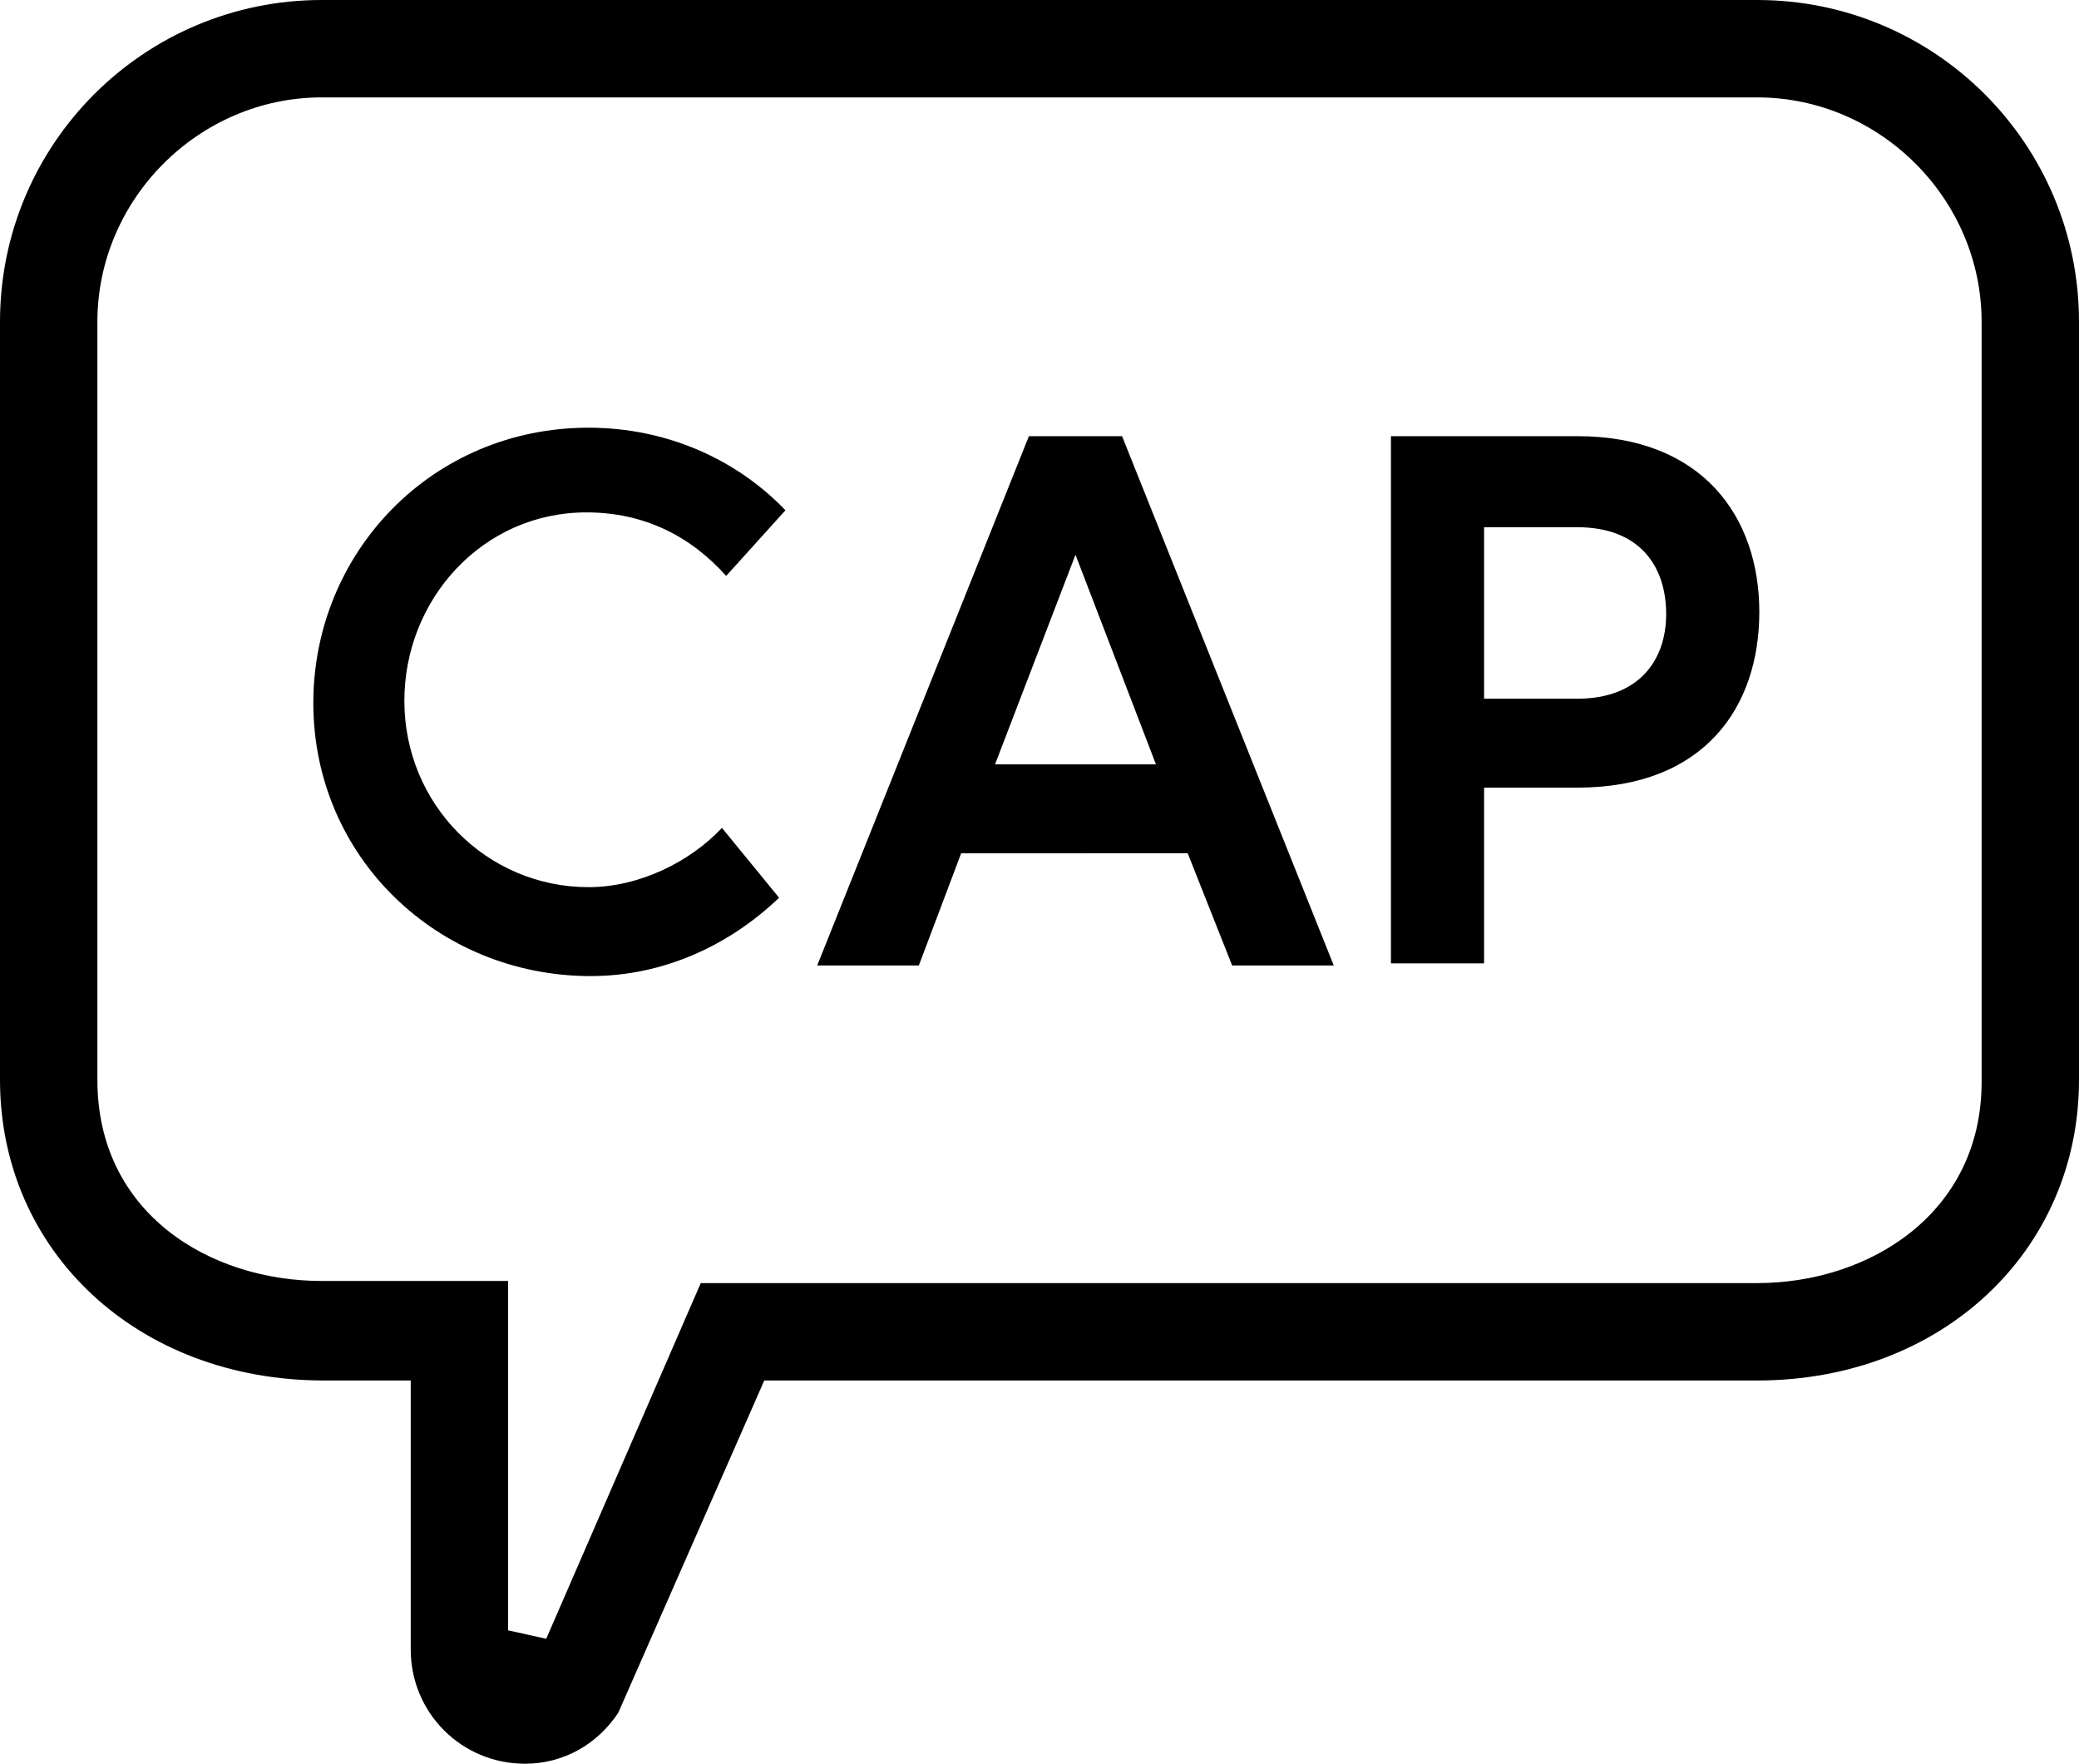 <?xml version="1.0" encoding="utf-8"?>
<!-- Generator: Adobe Illustrator 18.1.1, SVG Export Plug-In . SVG Version: 6.00 Build 0)  -->
<!DOCTYPE svg PUBLIC "-//W3C//DTD SVG 1.1//EN" "http://www.w3.org/Graphics/SVG/1.1/DTD/svg11.dtd">
<svg version="1.1" xmlns="http://www.w3.org/2000/svg" xmlns:xlink="http://www.w3.org/1999/xlink" x="0px" y="0px"
	 viewBox="0 0 98.2 83.3" enable-background="new 0 0 98.2 83.3" xml:space="preserve">
<g id="Layer_4" display="none">
</g>
<g id="Layer_1">
</g>
<g id="Layer_2">
</g>
<g id="Layer_3">
	<g>
		<g>
			<path d="M24.8,83.3c-3,0-5.4-2.4-5.4-5.4V65.2h-4.1C6.5,65.2,0,59.1,0,51V15.2C0,6.8,6.8,0,15.2,0H83c8.4,0,15.2,6.8,15.2,15.2
				V51c0,8.1-6.5,14.2-15.2,14.2H36.1l-6.9,15.7C28.2,82.4,26.6,83.3,24.8,83.3z M24,77l1.8,0.4l7.3-16.8H83
				c5.3,0,10.6-3.3,10.6-9.5V15.2c0-5.8-4.8-10.6-10.6-10.6H15.2C9.4,4.6,4.6,9.4,4.6,15.2V51c0,6.3,5.3,9.5,10.6,9.5H24V77z"/>
		</g>
		<g>
			<g>
				<path d="M36.8,42.4c-2.3,2.2-5.4,3.7-8.9,3.7c-7.2,0-13.1-5.6-13.1-12.9c0-7.1,5.6-13,13-13c3.7,0,7,1.5,9.3,3.9l-2.8,3.1
					c-1.7-1.9-3.9-3-6.6-3c-4.9,0-8.6,4.1-8.6,8.9c0,4.9,3.9,8.8,8.7,8.8c2.4,0,4.8-1.2,6.3-2.8L36.8,42.4z"/>
			</g>
			<g>
				<path d="M58.2,45.6l-2.1-5.3H45.4l-2,5.3h-4.8l10-25H53l10,25H58.2z M50.8,26.2L47,36.1h7.6L50.8,26.2z"/>
			</g>
			<g>
				<path d="M65.7,45.6v-25h8.8c5.9,0,8.6,3.8,8.6,8.3s-2.6,8.3-8.6,8.3h-4.4v8.3H65.7z M74.5,33c2.9,0,4.2-1.8,4.2-4
					c0-2.2-1.2-4.1-4.2-4.1h-4.4V33H74.5z"/>
			</g>
		</g>
	</g>
</g>
<g id="Layer_5">
</g>
</svg>
